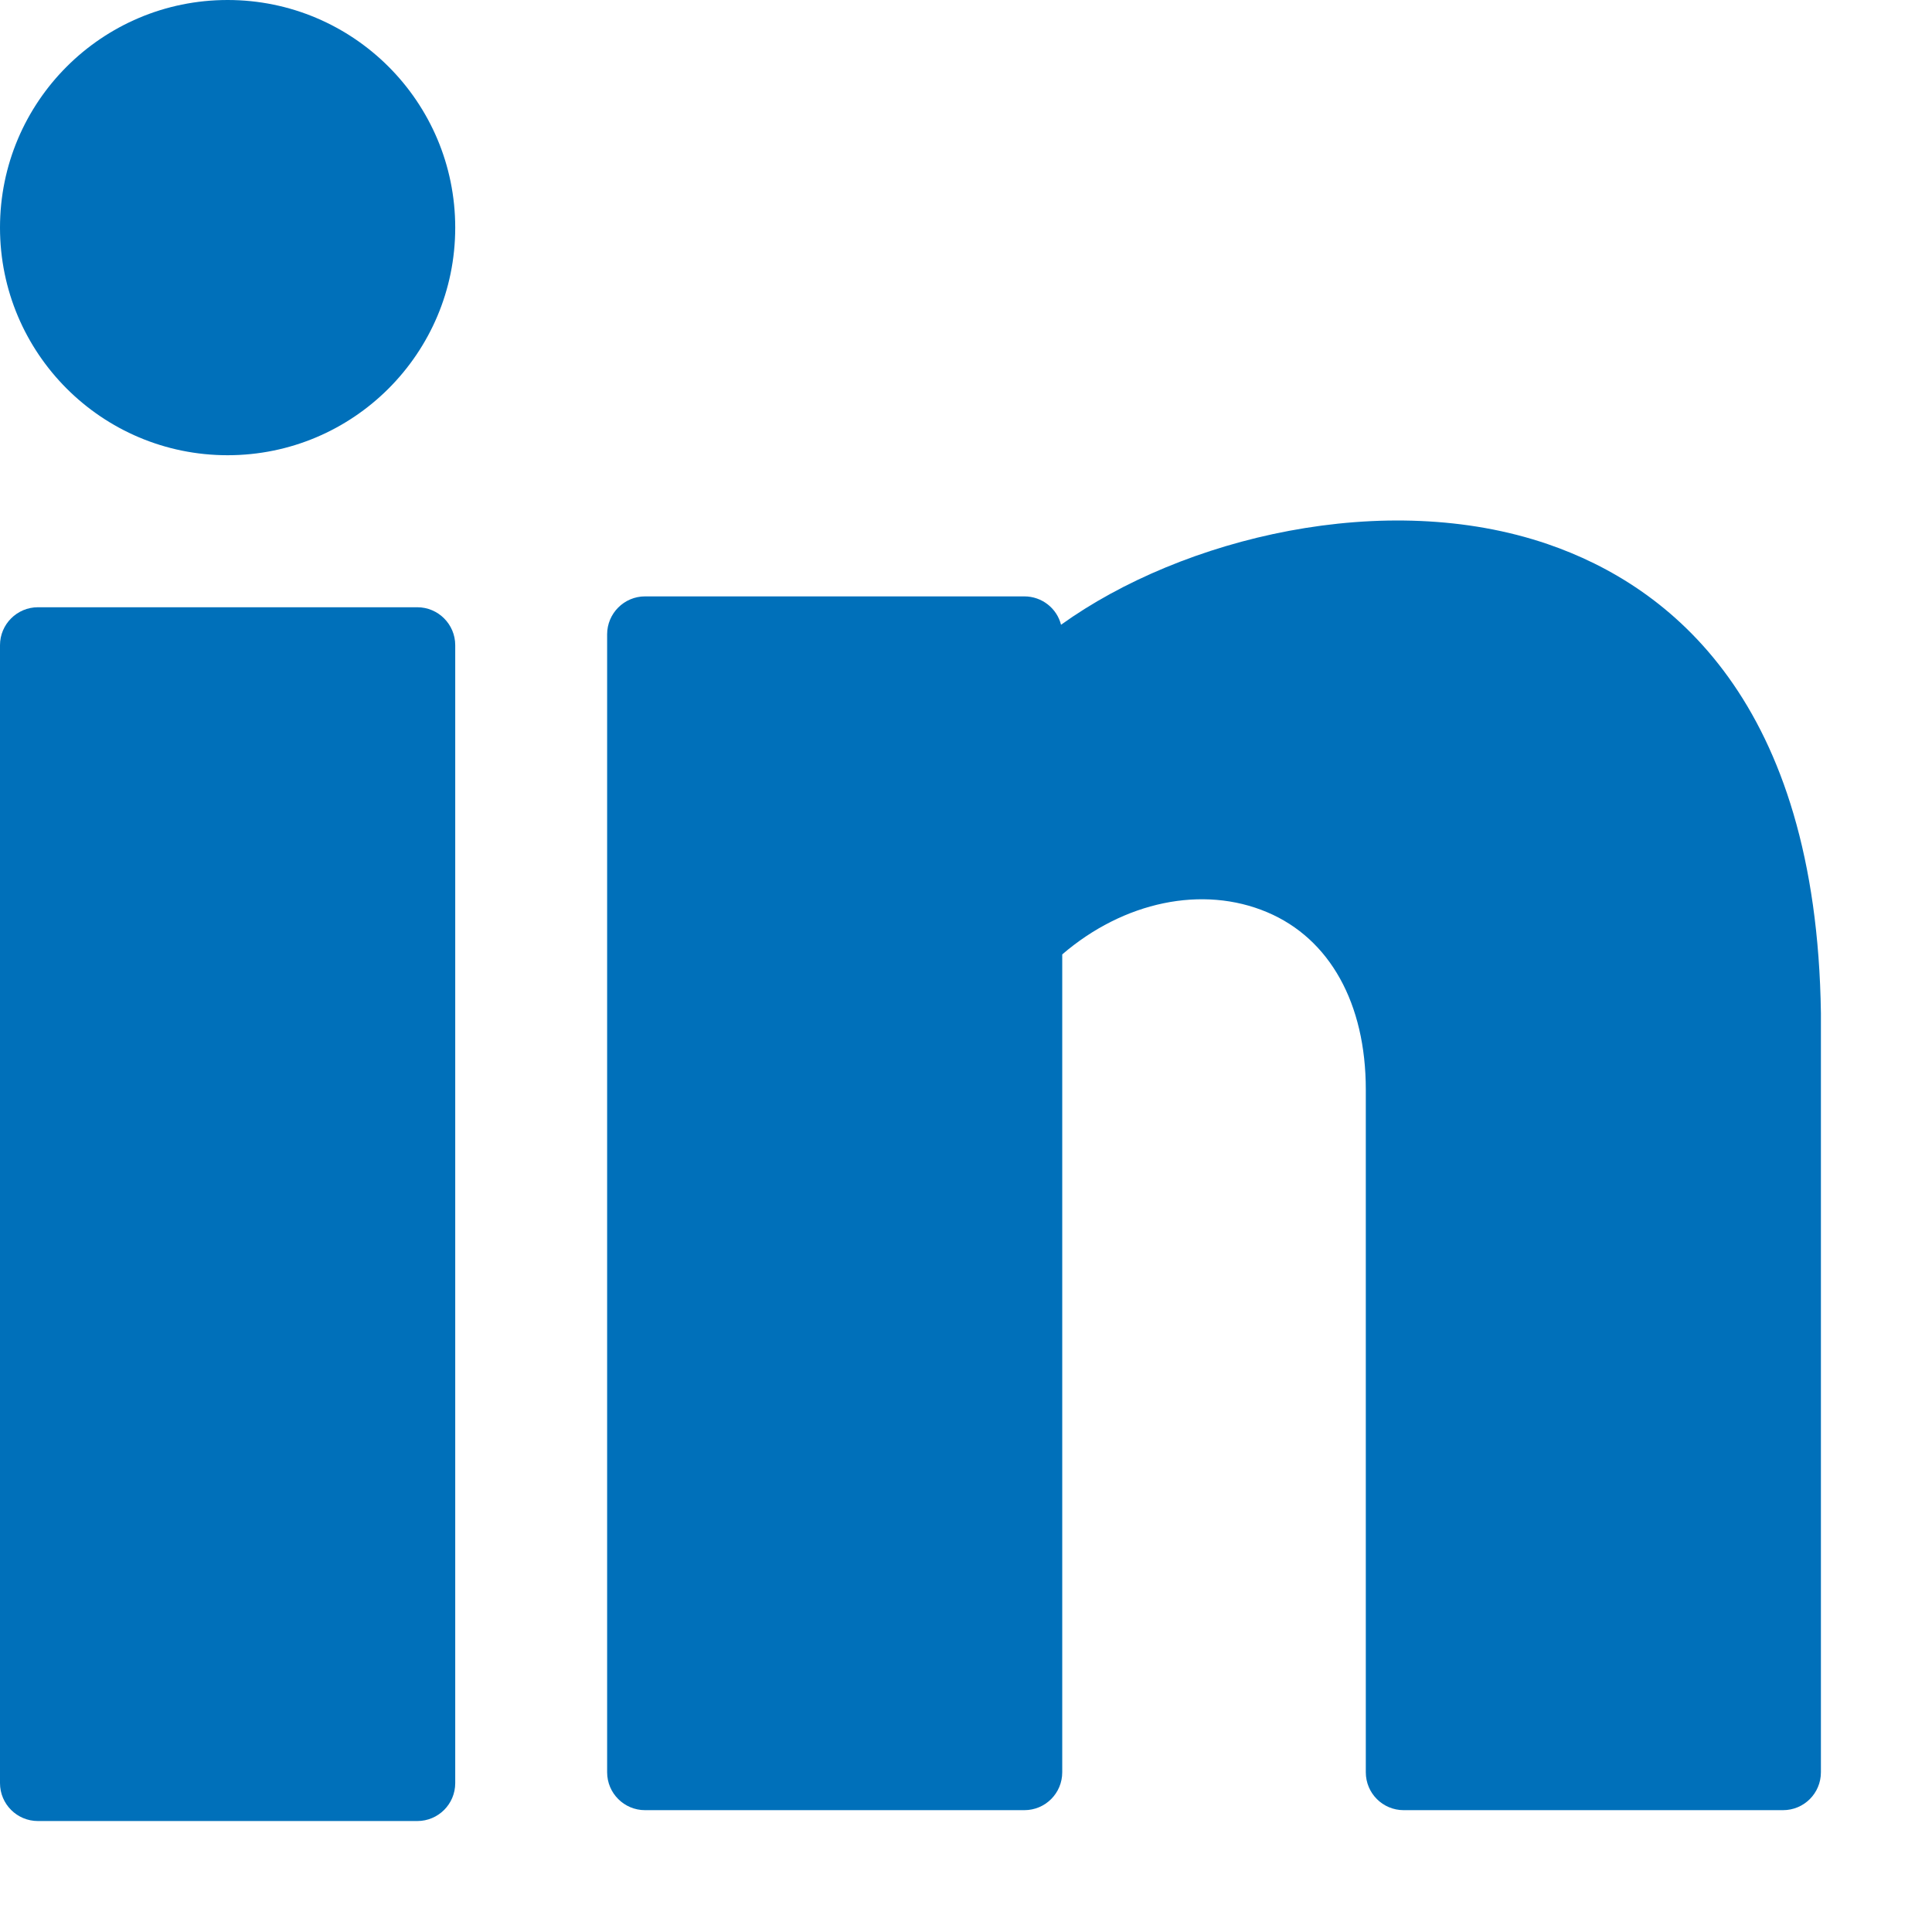 <svg width="16" height="16" viewBox="0 0 16 16" fill="none" xmlns="http://www.w3.org/2000/svg">
<path d="M1.885 3.77C2.926 3.77 3.77 2.926 3.77 1.885C3.77 0.844 2.926 0 1.885 0C0.844 0 0 0.844 0 1.885C0 2.926 0.844 3.77 1.885 3.77Z" fill="#0070BA"/>
<path d="M3.456 5.029H0.314C0.141 5.029 0 5.17 0 5.343V14.767C0 14.941 0.141 15.081 0.314 15.081H3.456C3.629 15.081 3.77 14.941 3.77 14.767V5.343C3.77 5.17 3.629 5.029 3.456 5.029Z" fill="#0070BA"/>
<path d="M12.817 4.506C11.474 4.046 9.795 4.45 8.787 5.174C8.753 5.039 8.63 4.939 8.483 4.939H5.342C5.169 4.939 5.028 5.08 5.028 5.253V14.677C5.028 14.851 5.169 14.991 5.342 14.991H8.483C8.657 14.991 8.797 14.851 8.797 14.677V7.904C9.305 7.467 9.959 7.328 10.495 7.555C11.013 7.774 11.311 8.31 11.311 9.023V14.677C11.311 14.851 11.451 14.991 11.625 14.991H14.766C14.94 14.991 15.08 14.851 15.08 14.677V8.39C15.044 5.808 13.83 4.853 12.817 4.506Z" fill="#0070BA"/>
</svg>
